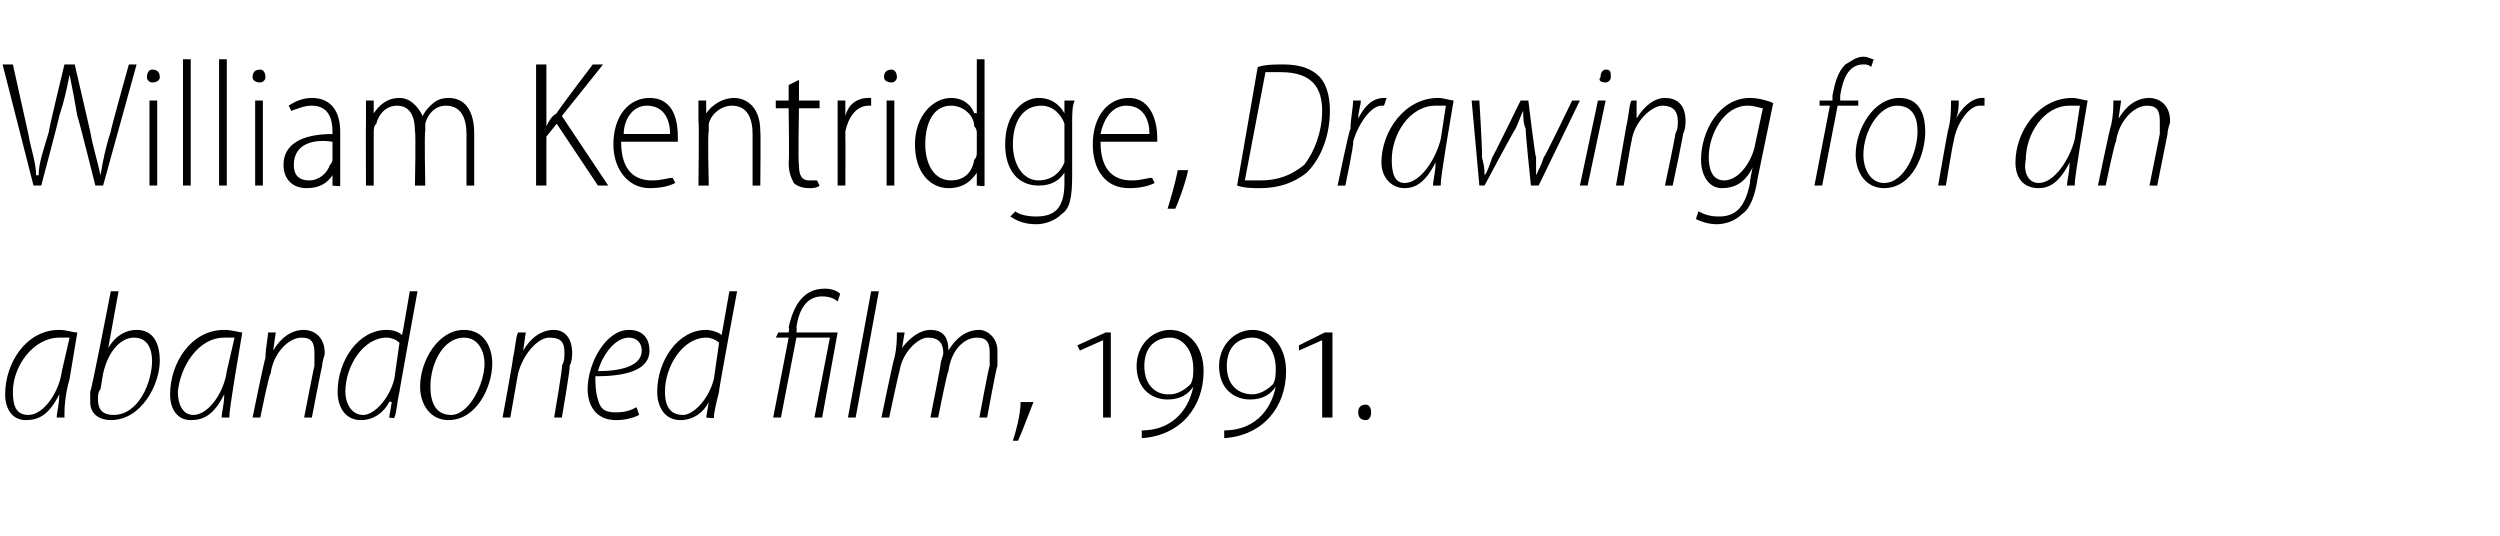 <?xml version="1.0" standalone="no"?><!DOCTYPE svg PUBLIC "-//W3C//DTD SVG 1.1//EN" "http://www.w3.org/Graphics/SVG/1.1/DTD/svg11.dtd"><svg xmlns="http://www.w3.org/2000/svg" version="1.1" width="97px" height="20.8px" viewBox="0 -2 97 20.8" style="top:-2px"><desc>William Kentridge, Drawing for an abandoned film, 1991</desc><defs/><g id="Polygon115926"><path d="m2.2 14.2c0-.2.1-.5.1-.9c-.4.8-.8 1-1.3 1c-.5 0-.8-.4-.8-1c0-1.2.8-2.5 2.1-2.5c.3 0 .5.1.7.1l-.3 1.8c-.2.7-.2 1.2-.2 1.5h-.3zm.5-3.1h-.4c-1 0-1.8 1.1-1.8 2.1c0 .5.1.9.6.9c.6 0 1.2-.9 1.3-1.7l.3-1.3zm1.9-1.8l-.4 2.2s-.01.03 0 0c.3-.5.7-.7 1.1-.7c.7 0 .9.6.9 1.2c0 .9-.7 2.3-1.9 2.3c-.4 0-.8-.2-.8-.7v-.4c.05-.03.8-3.9.8-3.9h.3zm-.7 3.8c-.1.1-.1.3-.1.4c0 .4.2.6.6.6c1 0 1.5-1.3 1.5-2.1c0-.5-.2-.9-.7-.9c-.5 0-1 .5-1.2 1.4l-.1.6zm4.7 1.1c0-.2.1-.5.1-.9c-.4.8-.8 1-1.3 1c-.5 0-.8-.4-.8-1c0-1.2.8-2.5 2.1-2.5c.3 0 .6.1.7.1l-.3 1.8c-.1.7-.2 1.2-.2 1.5h-.3zm.5-3.1h-.4c-1 0-1.7 1.1-1.8 2.1c0 .5.2.9.6.9c.6 0 1.2-.9 1.3-1.7l.3-1.3zm.7 3.1s.47-2.32.5-2.3c0-.4.1-.8.1-1h.3l-.1.7s.03-.02 0 0c.3-.5.7-.8 1.2-.8c.3 0 .8.2.8.9c0 .1-.1.3-.1.5c-.01-.02-.4 2-.4 2h-.3s.39-2.02.4-2v-.5c0-.4-.1-.6-.5-.6c-.5 0-1.1.6-1.2 1.4c-.05-.04-.4 1.7-.4 1.7h-.3zm6.4-4.9s-.72 3.94-.7 3.9c-.1.4-.1.8-.2 1c.04.05-.2 0-.2 0l.1-.6s-.06-.03-.1 0c-.2.4-.6.7-1.1.7c-.6 0-.9-.5-.9-1.1c0-1.2.8-2.4 1.9-2.4c.3 0 .5.1.6.2c.02-.04.3-1.7.3-1.7h.3zm-.7 2c-.1-.1-.3-.2-.5-.2c-.9 0-1.6 1.1-1.6 2.1c0 .4.2.9.7.9c.4 0 1-.6 1.2-1.4l.2-1.4zm3.6.8c0 .9-.6 2.2-1.7 2.2c-.7 0-1.1-.6-1.1-1.3c0-1 .7-2.2 1.7-2.2c.8 0 1.1.7 1.1 1.3zm-2.4.9c0 .6.2 1.1.8 1.1c.7 0 1.3-1.2 1.3-2c0-.4-.2-1-.8-1c-.8 0-1.3 1-1.3 1.9zm2.8 1.2s.43-2.32.4-2.3c.1-.4.1-.8.2-1h.3l-.1.7s-.01-.02 0 0c.3-.5.7-.8 1.2-.8c.3 0 .7.2.7.9c0 .1 0 .3-.1.5c.05-.02-.3 2-.3 2h-.3s.35-2.02.3-2c.1-.2.1-.3.1-.5c0-.4-.1-.6-.6-.6c-.4 0-1 .6-1.2 1.4l-.3 1.7h-.3zm5.3-.1c-.2.1-.5.2-.9.2c-.8 0-1.1-.6-1.1-1.2c0-1 .7-2.3 1.6-2.3c.6 0 .8.4.8.8c0 .8-1 1-2.1 1c0 .2 0 .6.1.9c.1.4.3.5.7.5c.4 0 .6-.1.8-.2l.1.3zm.1-2.5c0-.3-.2-.5-.5-.5c-.5 0-1 .6-1.2 1.3c.9 0 1.7-.2 1.7-.8zm3.7-2.3s-.74 3.94-.7 3.9c-.1.4-.2.8-.2 1c.03.05-.3 0-.3 0l.1-.6s.02-.03 0 0c-.2.4-.6.7-1.1.7c-.6 0-.9-.5-.9-1.1c0-1.2.8-2.4 1.9-2.4c.2 0 .5.1.6.2l.3-1.7h.3zm-.7 2c-.1-.1-.3-.2-.5-.2c-.9 0-1.6 1.1-1.6 2.1c0 .4.1.9.7.9c.4 0 1-.6 1.2-1.4l.2-1.4zm2.1 2.9l.6-3.1h-.5l.1-.2h.4s.04-.2 0-.2c.2-.9.6-1.5 1.4-1.5c.3 0 .5.1.6.2l-.1.3c-.1-.1-.3-.2-.6-.2c-.6 0-.9.5-1 1.2c.03.04 0 .2 0 .2h1.6l-.6 3.3h-.3l.6-3.1h-1.3l-.6 3.1h-.3zm2.9 0l.9-4.9h.3l-.9 4.9h-.3zm1.3 0s.48-2.32.5-2.3c.1-.4.1-.8.1-1h.3l-.1.6s.04.04 0 0c.3-.4.7-.7 1.1-.7c.5 0 .7.3.7.8c.3-.5.7-.8 1.2-.8c.3 0 .7.3.7.8v.6c-.03-.02-.4 2-.4 2h-.3s.37-2.02.4-2v-.5c0-.4-.1-.6-.5-.6c-.5 0-1 .5-1.1 1.3c-.04-.03-.4 1.8-.4 1.8h-.3s.41-2.06.4-2.1c0-.1.1-.3.1-.4c0-.3-.1-.6-.6-.6c-.4 0-1 .6-1.1 1.3c-.02.01-.4 1.8-.4 1.8h-.3zm5.1.9c.1-.3.3-1 .3-1.5h.5c-.2.5-.5 1.3-.6 1.5h-.2zm3.5-.9v-3l-.9.4l-.1-.2l1.1-.5h.2v3.3h-.3zm1.5.5c1.1 0 1.8-.7 2-1.7c-.2.3-.5.5-1 .5c-.6 0-1.2-.4-1.2-1.3c0-.8.6-1.4 1.3-1.4c.7 0 1.3.6 1.3 1.6c0 1.4-.9 2.5-2.4 2.6v-.3zm1.1-1.4c.3 0 .6-.2.8-.4c.1-.2.1-.4.1-.6c0-.7-.4-1.2-.9-1.2c-.5 0-1 .3-1 1.1c0 .8.5 1.1.9 1.1h.1zm2.1 1.4c1.1 0 1.8-.7 2-1.7c-.2.3-.5.5-1 .5c-.6 0-1.2-.4-1.2-1.3c0-.8.6-1.4 1.3-1.4c.7 0 1.3.6 1.3 1.6c0 1.4-.9 2.5-2.4 2.6v-.3zm1.1-1.4c.3 0 .6-.2.8-.4c.1-.2.1-.4.1-.6c0-.7-.4-1.2-.9-1.2c-.5 0-1 .3-1 1.1c0 .8.5 1.1 1 1.1zm2.7.9v-3l-.9.4v-.2l1-.5h.3v3.3h-.4zm1.7.1c-.2 0-.3-.1-.3-.3c0-.2.1-.3.3-.3c.1 0 .2.1.2.3c0 .2-.1.3-.2.3z" stroke="none" fill="#000"/></g><g id="Polygon115925"><path d="m1.3 5.2L.1.5h.4l.6 2.7c.1.6.3 1.1.3 1.6h.1c0-.5.2-1 .4-1.7c-.04.04.6-2.6.6-2.6h.4l.6 2.6c.1.6.3 1.2.4 1.7c.1-.6.2-1.1.4-1.7c-.04.04.7-2.6.7-2.6h.3L4 5.2h-.3S3.03 2.52 3 2.5c-.1-.6-.2-1.1-.3-1.6c-.1.5-.2 1-.4 1.6c.01.03-.7 2.7-.7 2.7h-.3zm4.5 0V1.9h.3v3.3h-.3zM6.2 1c0 .1-.1.2-.3.2c-.1 0-.2-.1-.2-.2c0-.2.1-.3.2-.3c.2 0 .3.1.3.3zm.9-.7h.3v4.9h-.3V.3zm1.4 0h.3v4.9h-.3V.3zm1.4 4.9V1.9h.3v3.3h-.3zm.4-4.2c0 .1-.1.2-.2.2c-.2 0-.3-.1-.3-.2c0-.2.1-.3.3-.3c.1 0 .2.1.2.3zm2.9 3.5v.7c.02.05-.3 0-.3 0v-.4s-.03 0 0 0c-.2.3-.5.5-1 .5c-.6 0-.9-.4-.9-.9c0-.8.7-1.2 1.9-1.2v-.1c0-.4-.1-1-.8-1c-.3 0-.5.1-.8.2l-.1-.2c.3-.2.6-.3.9-.3c.8 0 1.1.6 1.1 1.3v1.4zm-.3-1c-.6-.1-1.5 0-1.5.9c0 .4.2.6.6.6c.4 0 .7-.3.8-.6c.1-.1.1-.2.1-.2v-.7zm1.3-.8v-.8h.3v.5s0 .04 0 0c.2-.3.5-.6 1-.6c.4 0 .7.3.9.7c.1-.2.2-.3.3-.4c.2-.2.4-.3.7-.3c.4 0 1 .2 1 1.4v2h-.3v-2c0-.6-.2-1.1-.8-1.1c-.4 0-.7.3-.8.7v.3c-.04-.01 0 2.1 0 2.1h-.4s.04-2.1 0-2.1c0-.6-.2-1-.7-1c-.4 0-.7.3-.8.7c-.1.1-.1.2-.1.4v2h-.3s-.01-2.51 0-2.5zM20.8.5h.4v2.4s-.02 0 0 0c.1-.2.2-.4.4-.5C21.56 2.39 23 .5 23 .5h.4l-1.6 2l1.8 2.7h-.4l-1.6-2.4l-.4.5v1.9h-.4V.5zm3.3 3c0 1.2.6 1.5 1.2 1.5c.4 0 .6-.1.8-.1l.1.2c-.2.1-.5.2-1 .2c-.8 0-1.4-.7-1.4-1.7c0-1.1.6-1.8 1.4-1.8c1 0 1.1 1 1.1 1.5v.2h-2.2zm1.9-.3c0-.5-.2-1.1-.9-1.1c-.6 0-.9.6-.9 1.1h1.8zm1.1-.5v-.8h.3v.5s.04.04 0 0c.2-.3.6-.6 1.1-.6c.3 0 1 .2 1 1.3c.02.04 0 2.1 0 2.1h-.3v-2c0-.6-.2-1.1-.8-1.1c-.4 0-.8.3-.9.7v.3c-.05.04 0 2.1 0 2.1h-.4s.03-2.51 0-2.5zM31 1.1v.8h.8v.3h-.8s-.04 2.18 0 2.2c0 .4.1.6.4.6h.3l.1.2c-.1.1-.3.1-.4.1c-.3 0-.5-.1-.6-.2c-.1-.2-.2-.4-.2-.8c.03 0 0-2.1 0-2.1h-.5v-.3h.5v-.6l.4-.2zm1.5 1.7v-.9h.3v.6s-.01.03 0 0c.1-.4.4-.7.9-.7h.1v.3h-.1c-.5 0-.8.5-.9 1v.3c.01-.04 0 1.8 0 1.8h-.3V2.8zm1.9 2.4V1.9h.3v3.3h-.3zm.4-4.2c0 .1-.1.2-.2.2c-.2 0-.3-.1-.3-.2c0-.2.1-.3.3-.3c.1 0 .2.1.2.3zm3.4-.7v4.9c.02.05-.3 0-.3 0v-.5s-.02-.03 0 0c-.2.3-.5.6-1.1.6c-.7 0-1.3-.6-1.3-1.7c0-1.1.7-1.8 1.4-1.8c.5 0 .8.3.9.6c.05-.03.1 0 .1 0V.3h.3zm-.3 2.9c0-.1 0-.2-.1-.3c0-.4-.4-.8-.9-.8c-.7 0-1 .7-1 1.5c0 .7.3 1.4 1 1.4c.4 0 .8-.2.9-.8c.1-.1.1-.2.1-.3v-.7zm3.7 1.6c0 .9-.1 1.3-.4 1.5c-.3.3-.7.4-1 .4c-.4 0-.7-.1-1-.3l.2-.2c.1.1.4.2.8.2c.7 0 1.1-.3 1.1-1.3v-.4s-.01-.04 0 0c-.2.3-.5.5-1 .5c-.8 0-1.3-.6-1.3-1.6c0-1.2.7-1.8 1.3-1.8c.6 0 .9.4 1 .6c.02.01 0 0 0 0v-.5h.4c-.1.2-.1.5-.1.9v2zm-.3-1.7v-.3c-.1-.3-.4-.7-.9-.7c-.7 0-1.1.6-1.1 1.5c0 .8.4 1.4 1 1.4c.4 0 .8-.2 1-.7V3.1zm1.4.4c0 1.2.6 1.5 1.2 1.5c.4 0 .6-.1.8-.1l.1.2c-.2.1-.5.2-1 .2c-.9 0-1.4-.7-1.4-1.7c0-1.1.6-1.8 1.4-1.8c.9 0 1.1 1 1.1 1.5v.2h-2.2zm1.9-.3c0-.5-.2-1.1-.9-1.1c-.6 0-.9.6-1 1.1h1.9zm.7 2.9c.1-.3.3-1 .4-1.5h.4c-.1.5-.4 1.3-.5 1.5h-.3zM48.8.6c.3-.1.7-.1 1-.1c.7 0 1.2.2 1.5.6c.2.3.3.7.3 1.2c0 .9-.3 1.8-.9 2.4c-.5.4-1.1.6-1.8.6c-.3 0-.6 0-.9-.1l.8-4.6zM48.3 5h.6c.7 0 1.2-.2 1.7-.6c.4-.5.7-1.3.7-2.1c0-.9-.4-1.5-1.6-1.5h-.6L48.3 5zm3.6.2s.45-2.21.5-2.2c0-.4.1-.8.1-1.1h.3c0 .2-.1.4-.1.7c.2-.4.5-.8 1-.8h.1l-.1.3h-.1c-.4 0-.9.7-1.1 1.4c.05.04-.3 1.7-.3 1.7h-.3zm3.7 0c0-.2.1-.5.1-.9c-.4.8-.8 1-1.2 1c-.5 0-.9-.4-.9-1c0-1.2.9-2.5 2.2-2.5c.2 0 .5.1.6.1l-.3 1.8c-.1.7-.2 1.2-.2 1.5h-.3zm.5-3.1h-.4c-1 0-1.7 1.1-1.7 2.1c0 .5.1.9.5.9c.6 0 1.2-.9 1.4-1.7l.2-1.3zm1.3-.2s.13 2.15.1 2.2c.1.4.1.5.1.7c.1-.1.2-.4.3-.7c.02.01 1.1-2.2 1.1-2.2h.3s.26 2.19.3 2.2v.7c.1-.2.2-.4.3-.7c.03.02 1.1-2.2 1.1-2.2h.3l-1.6 3.3h-.3s-.23-2.18-.2-2.2c-.1-.2-.1-.5-.1-.7c-.1.2-.2.5-.3.7c-.04.02-1.2 2.2-1.2 2.2h-.2l-.3-3.3h.3zm3.9 3.3l.7-3.3h.3l-.7 3.3h-.3zm1-4c-.2 0-.3-.1-.2-.2c0-.2.1-.3.2-.3c.2 0 .2.1.2.3c0 .1-.1.2-.2.2zm.4 4l.4-2.3c.1-.4.1-.8.2-1h.2v.7s-.03-.02 0 0c.3-.5.7-.8 1.1-.8c.4 0 .8.2.8.9c0 .1 0 .3-.1.5c.03-.02-.4 2-.4 2h-.3s.43-2.02.4-2c.1-.2.1-.3.1-.5c0-.4-.2-.6-.6-.6c-.4 0-1.1.6-1.2 1.4c-.01-.04-.3 1.7-.3 1.7h-.3zm3.2 1c.2.1.4.2.8.2c.6 0 1-.3 1.2-1.3c-.03.02.1-.6.1-.6c0 0 0-.01 0 0c-.3.6-.7.8-1.2.8c-.5 0-.8-.5-.8-1.1c0-1.1.7-2.4 1.9-2.4c.3 0 .7.1.9.2l-.6 2.9c-.1.7-.3 1.2-.6 1.4c-.3.3-.7.4-1 .4c-.3 0-.6-.1-.8-.2l.1-.3zm2.5-4c-.1 0-.3-.1-.6-.1c-.9 0-1.5 1.1-1.5 2c0 .4.1.9.6.9c.6 0 1.1-.8 1.2-1.4l.3-1.4zm2 3l.6-3.1h-.4v-.2h.5v-.2c.1-.5.2-.9.5-1.2c.2-.1.4-.3.7-.3c.2 0 .3.1.4.1l-.1.3c-.1-.1-.2-.1-.3-.1c-.6 0-.8.6-.9 1.2v.2h.7v.2h-.8l-.6 3.1h-.3zm4.3-2.1c0 .9-.5 2.2-1.6 2.2c-.7 0-1.1-.6-1.1-1.3c0-1 .7-2.2 1.7-2.2c.8 0 1 .7 1 1.3zm-2.4.9c0 .6.3 1.1.8 1.1c.8 0 1.3-1.2 1.3-2c0-.4-.1-1-.8-1c-.7 0-1.3 1-1.3 1.9zm2.9 1.2s.38-2.21.4-2.2c.1-.4.1-.8.1-1.1h.3c0 .2 0 .4-.1.7c.2-.4.6-.8 1-.8h.1v.3h-.2c-.4 0-.9.7-1 1.4c-.03.04-.3 1.7-.3 1.7h-.3zm5 0c0-.2.1-.5.1-.9c-.4.8-.8 1-1.2 1c-.6 0-.9-.4-.9-1c0-1.2.9-2.5 2.2-2.5c.2 0 .5.1.6.1l-.3 1.8c-.1.7-.2 1.2-.2 1.5h-.3zm.5-3.1h-.4c-1 0-1.7 1.1-1.7 2.1c-.1.5.1.9.5.9c.6 0 1.2-.9 1.4-1.7l.2-1.3zm.7 3.1s.48-2.32.5-2.3c.1-.4.1-.8.1-1h.3l-.1.7s.03-.02 0 0c.3-.5.7-.8 1.2-.8c.3 0 .8.2.8.9c0 .1-.1.3-.1.5l-.4 2h-.3l.4-2v-.5c0-.4-.1-.6-.5-.6c-.5 0-1.1.6-1.2 1.4c-.04-.04-.4 1.7-.4 1.7h-.3z" stroke="none" fill="#000"/></g></svg>